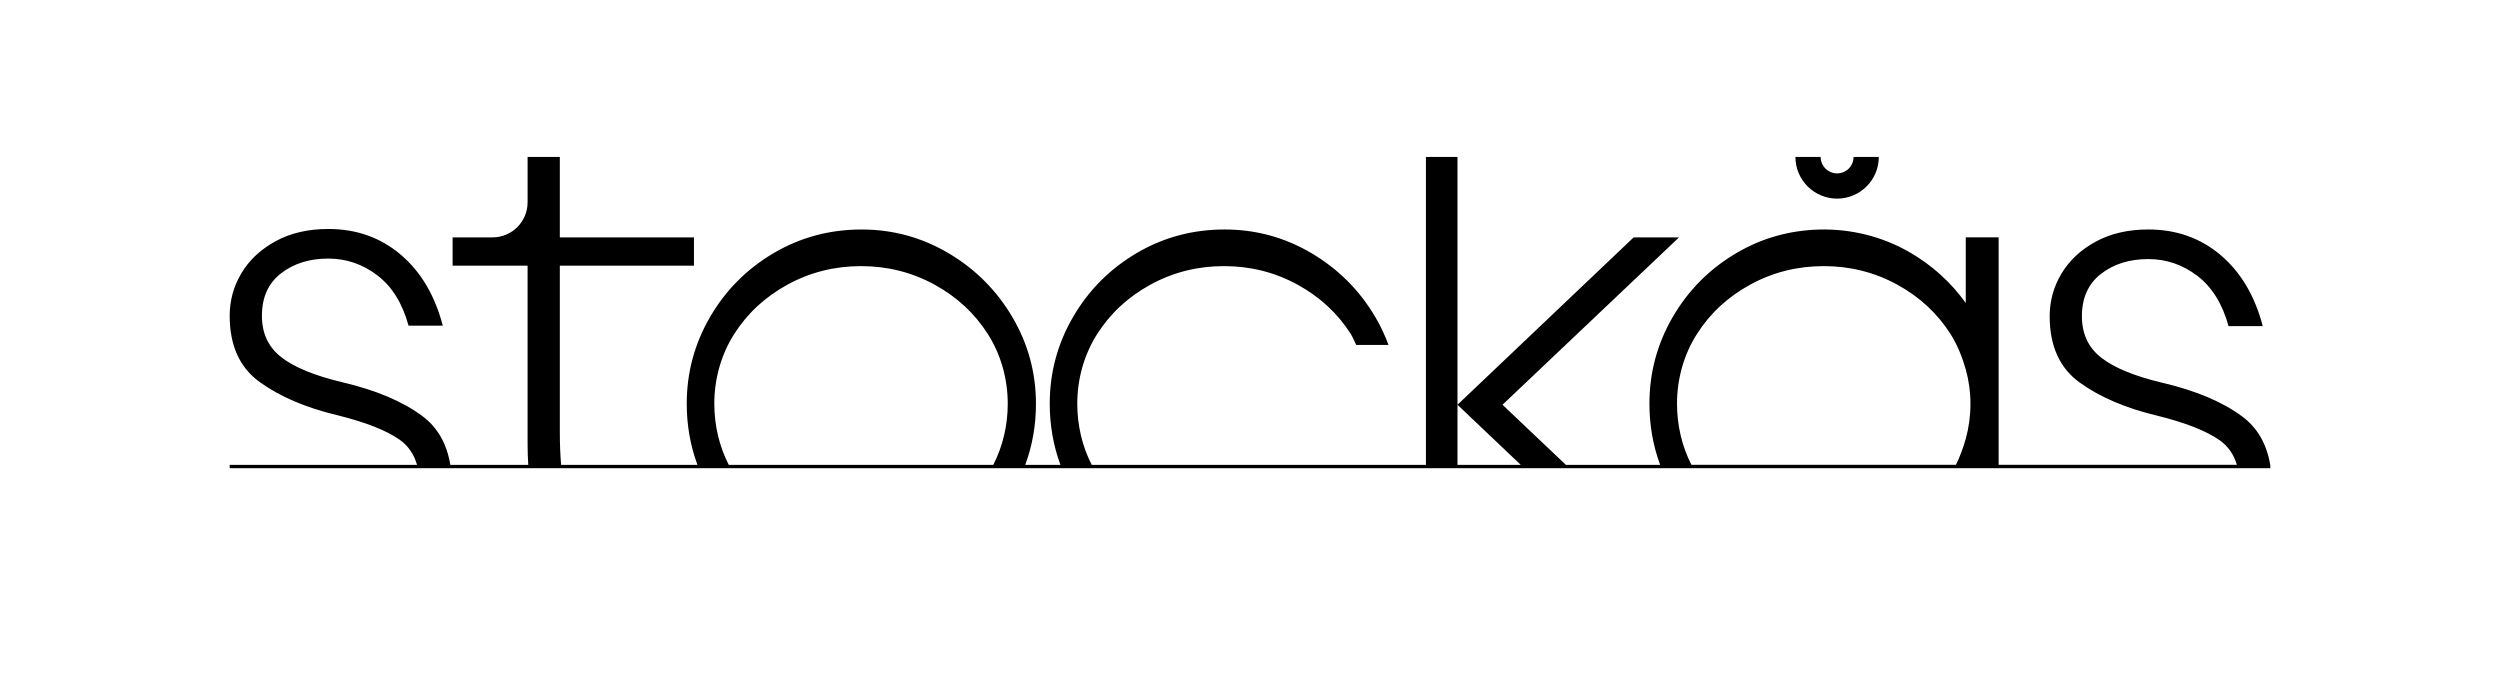 <?xml version="1.0" encoding="UTF-8"?>
<svg id="a" data-name="Layer 1" xmlns="http://www.w3.org/2000/svg" width="94.155mm" height="26.293mm" viewBox="0 0 266.895 74.531">
  <path d="m242.374,49.661s0,0,0,0v-.035h-.007c-.383-2.239-1.373-3.957-2.977-5.152-2.106-1.567-4.961-2.773-8.565-3.616-2.948-.702-5.115-1.591-6.494-2.667-1.381-1.076-2.071-2.551-2.071-4.424,0-1.965.677-3.475,2.035-4.528,1.358-1.053,3.043-1.58,5.056-1.58,1.918,0,3.661.596,5.23,1.789,1.567,1.194,2.68,2.984,3.335,5.371h3.652c-.843-3.229-2.342-5.757-4.494-7.582-2.154-1.826-4.728-2.738-7.723-2.738-2.154,0-4.026.433-5.617,1.299-1.592.867-2.808,2.001-3.652,3.405-.842,1.404-1.263,2.926-1.263,4.564,0,3.184,1.076,5.547,3.229,7.091,2.153,1.545,4.89,2.715,8.214,3.51,3.043.75,5.277,1.628,6.705,2.633.894.631,1.506,1.507,1.84,2.624h-25.437v-24.284h-3.51v7.005c-1.596-2.222-3.599-4.038-6.023-5.433-2.924-1.683-6.291-2.502-9.664-2.405-3.188.092-6.127.931-8.816,2.519-2.855,1.685-5.115,3.956-6.775,6.81-1.662,2.856-2.492,5.946-2.492,9.269,0,2.28.381,4.454,1.142,6.52h-10.062l-6.766-6.415,18.845-17.868h-4.843l-18.807,17.868,6.752,6.415h-6.752V16.754h-3.369v32.872h-35.681c-1.025-2.002-1.541-4.239-1.541-6.515,0-2.623.703-5.207,2.112-7.431,1.409-2.222,3.315-3.99,5.72-5.301,2.403-1.312,5.014-1.968,7.832-1.968s5.427.656,7.832,1.968c2.403,1.312,4.308,3.079,5.719,5.301.204.322.389.811.563,1.142h3.448c-.377-1.021-.843-2.017-1.413-2.985-1.685-2.854-3.956-5.124-6.811-6.81s-5.944-2.527-9.267-2.527c-3.417,0-6.553.842-9.408,2.527s-5.115,3.956-6.775,6.81c-1.662,2.856-2.492,5.946-2.492,9.269,0,2.28.381,4.454,1.142,6.52h-3.757c.76-2.052,1.143-4.225,1.143-6.52,0-3.323-.843-6.412-2.527-9.268-1.685-2.854-3.956-5.124-6.811-6.81-2.855-1.685-5.944-2.527-9.267-2.527-3.417,0-6.553.842-9.408,2.527-2.855,1.685-5.115,3.956-6.776,6.81-1.662,2.856-2.492,5.946-2.492,9.268,0,2.28.381,4.454,1.142,6.52h-14.553c-.091-1.063-.138-2.227-.138-3.502v-17.762h14.321v-3.02h-14.321v-8.589h-3.441v4.846c0,2.067-1.676,3.743-3.743,3.743h-4.261v3.02h8.004v19.096c0,.756.027,1.474.072,2.168h-8.32c-.376-2.265-1.369-4.002-2.985-5.206-2.106-1.567-4.961-2.773-8.565-3.616-2.948-.702-5.115-1.591-6.494-2.667-1.381-1.076-2.071-2.55-2.071-4.424,0-1.965.677-3.475,2.035-4.528,1.358-1.053,3.043-1.58,5.056-1.58,1.918,0,3.661.597,5.23,1.79,1.567,1.194,2.679,2.984,3.335,5.371h3.652c-.843-3.229-2.342-5.757-4.494-7.582-2.154-1.827-4.728-2.738-7.723-2.738-2.154,0-4.026.433-5.617,1.299-1.592.867-2.808,2.001-3.652,3.405-.842,1.404-1.263,2.926-1.263,4.564,0,3.184,1.076,5.547,3.229,7.091,2.153,1.545,4.89,2.715,8.214,3.51,3.043.75,5.277,1.628,6.706,2.633.908.641,1.523,1.536,1.853,2.678h-20.002v.362h217.854v-.327h0Zm-63.34-6.55c0-2.623.703-5.207,2.112-7.431,1.409-2.222,3.315-3.99,5.72-5.301,2.403-1.312,5.014-1.968,7.832-1.968s5.427.656,7.831,1.968c2.403,1.312,4.308,3.079,5.719,5.301.727,1.149,1.263,2.513,1.615,3.768.164.586.289,1.184.372,1.793.004.027.005.055.009.082.036.277.066.556.085.838.021.314.032.63.032.949,0,.001,0,.002,0,.003,0,.324-.011.644-.032.962-.019.286-.049.569-.085.85-.004.028-.005.057-.009.085-.083.619-.208,1.226-.372,1.82-.254.917-.605,1.889-1.053,2.795h-28.235c-1.025-2.002-1.54-4.239-1.54-6.515Zm-102.777,0c0-2.623.703-5.208,2.112-7.431,1.409-2.222,3.315-3.99,5.72-5.301,2.403-1.312,5.014-1.968,7.832-1.968s5.427.657,7.832,1.968c2.403,1.312,4.308,3.079,5.719,5.301,1.407,2.223,2.113,4.808,2.113,7.431,0,2.275-.518,4.513-1.542,6.515h-28.243c-1.025-2.002-1.54-4.24-1.54-6.515Z"/>
  <path d="m196.126,21.205c2.458,0,4.451-1.993,4.451-4.451h-2.694c0,.97-.786,1.757-1.757,1.757s-1.757-.787-1.757-1.757h-2.694c0,2.458,1.993,4.451,4.451,4.451Z"/>
</svg>